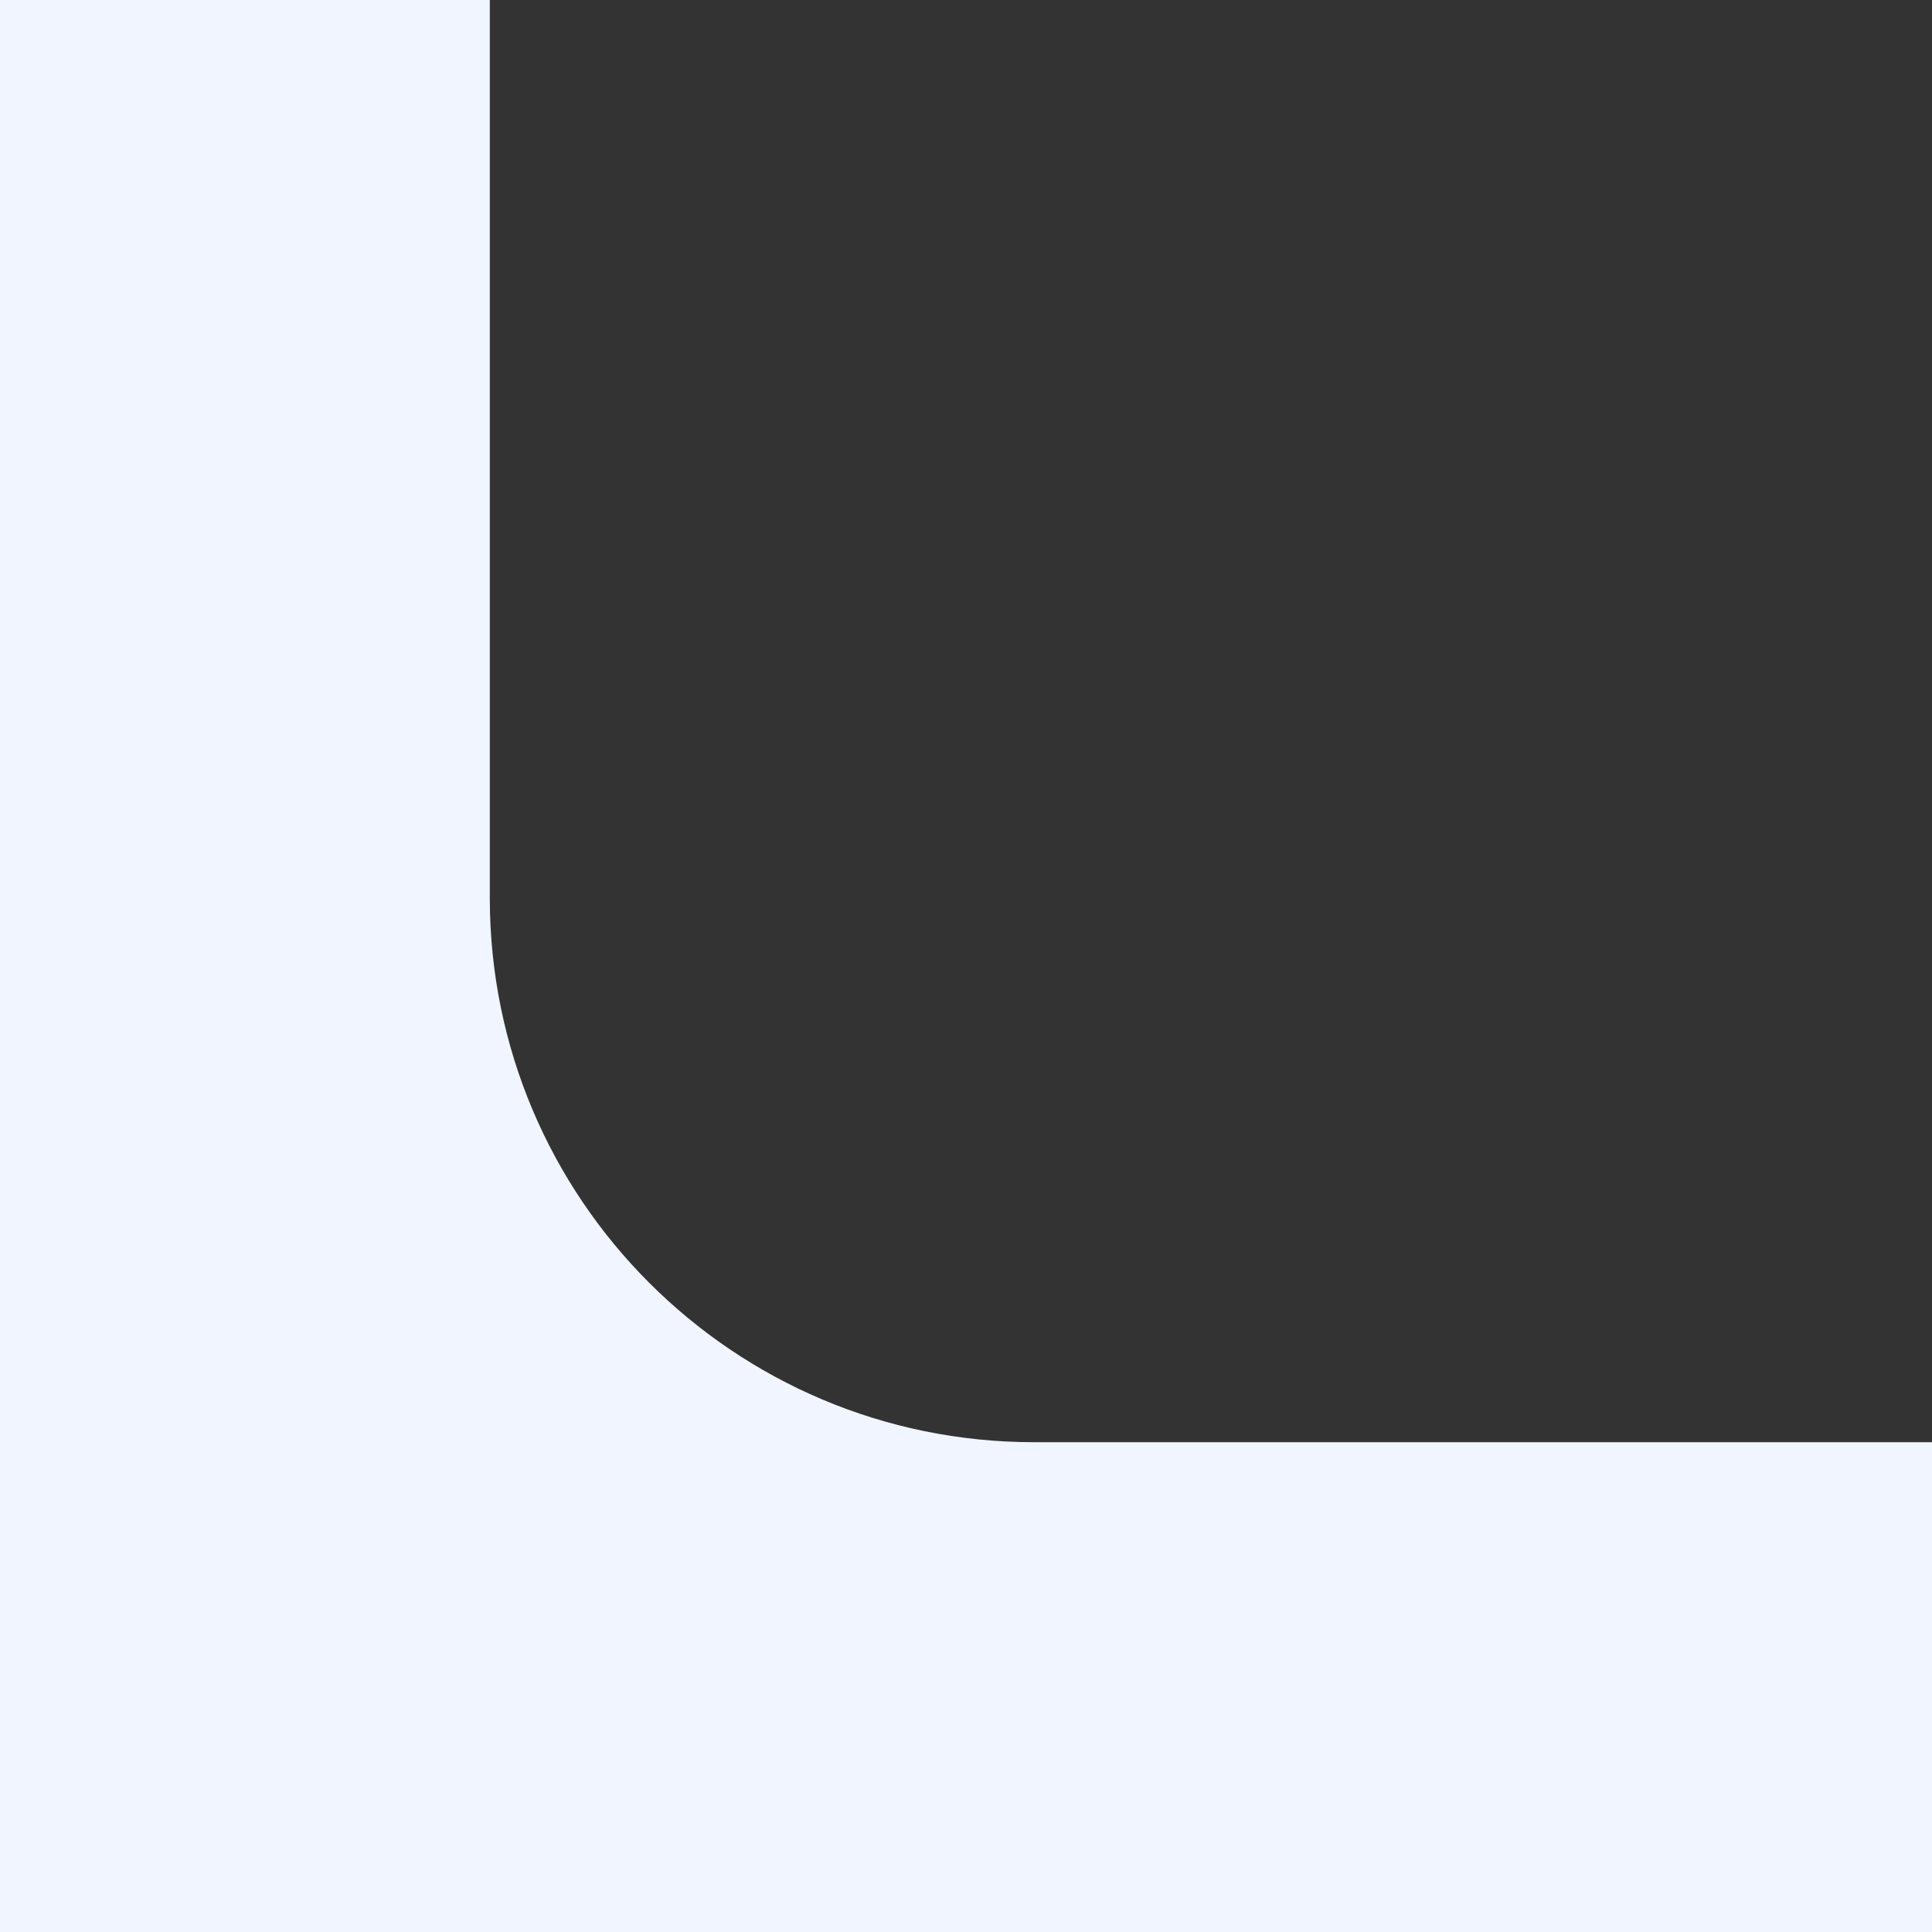 <?xml version="1.0" encoding="UTF-8"?> <svg xmlns="http://www.w3.org/2000/svg" width="71" height="71" viewBox="0 0 71 71" fill="none"><rect x="0" y="0" width="71" height="71" fill="#333333" stroke="none"/> <path d="M18 33C18 44.046 26.954 53 38 53H71V71H0V0H18V33Z" fill="#F0F5FF"></path> </svg> 
